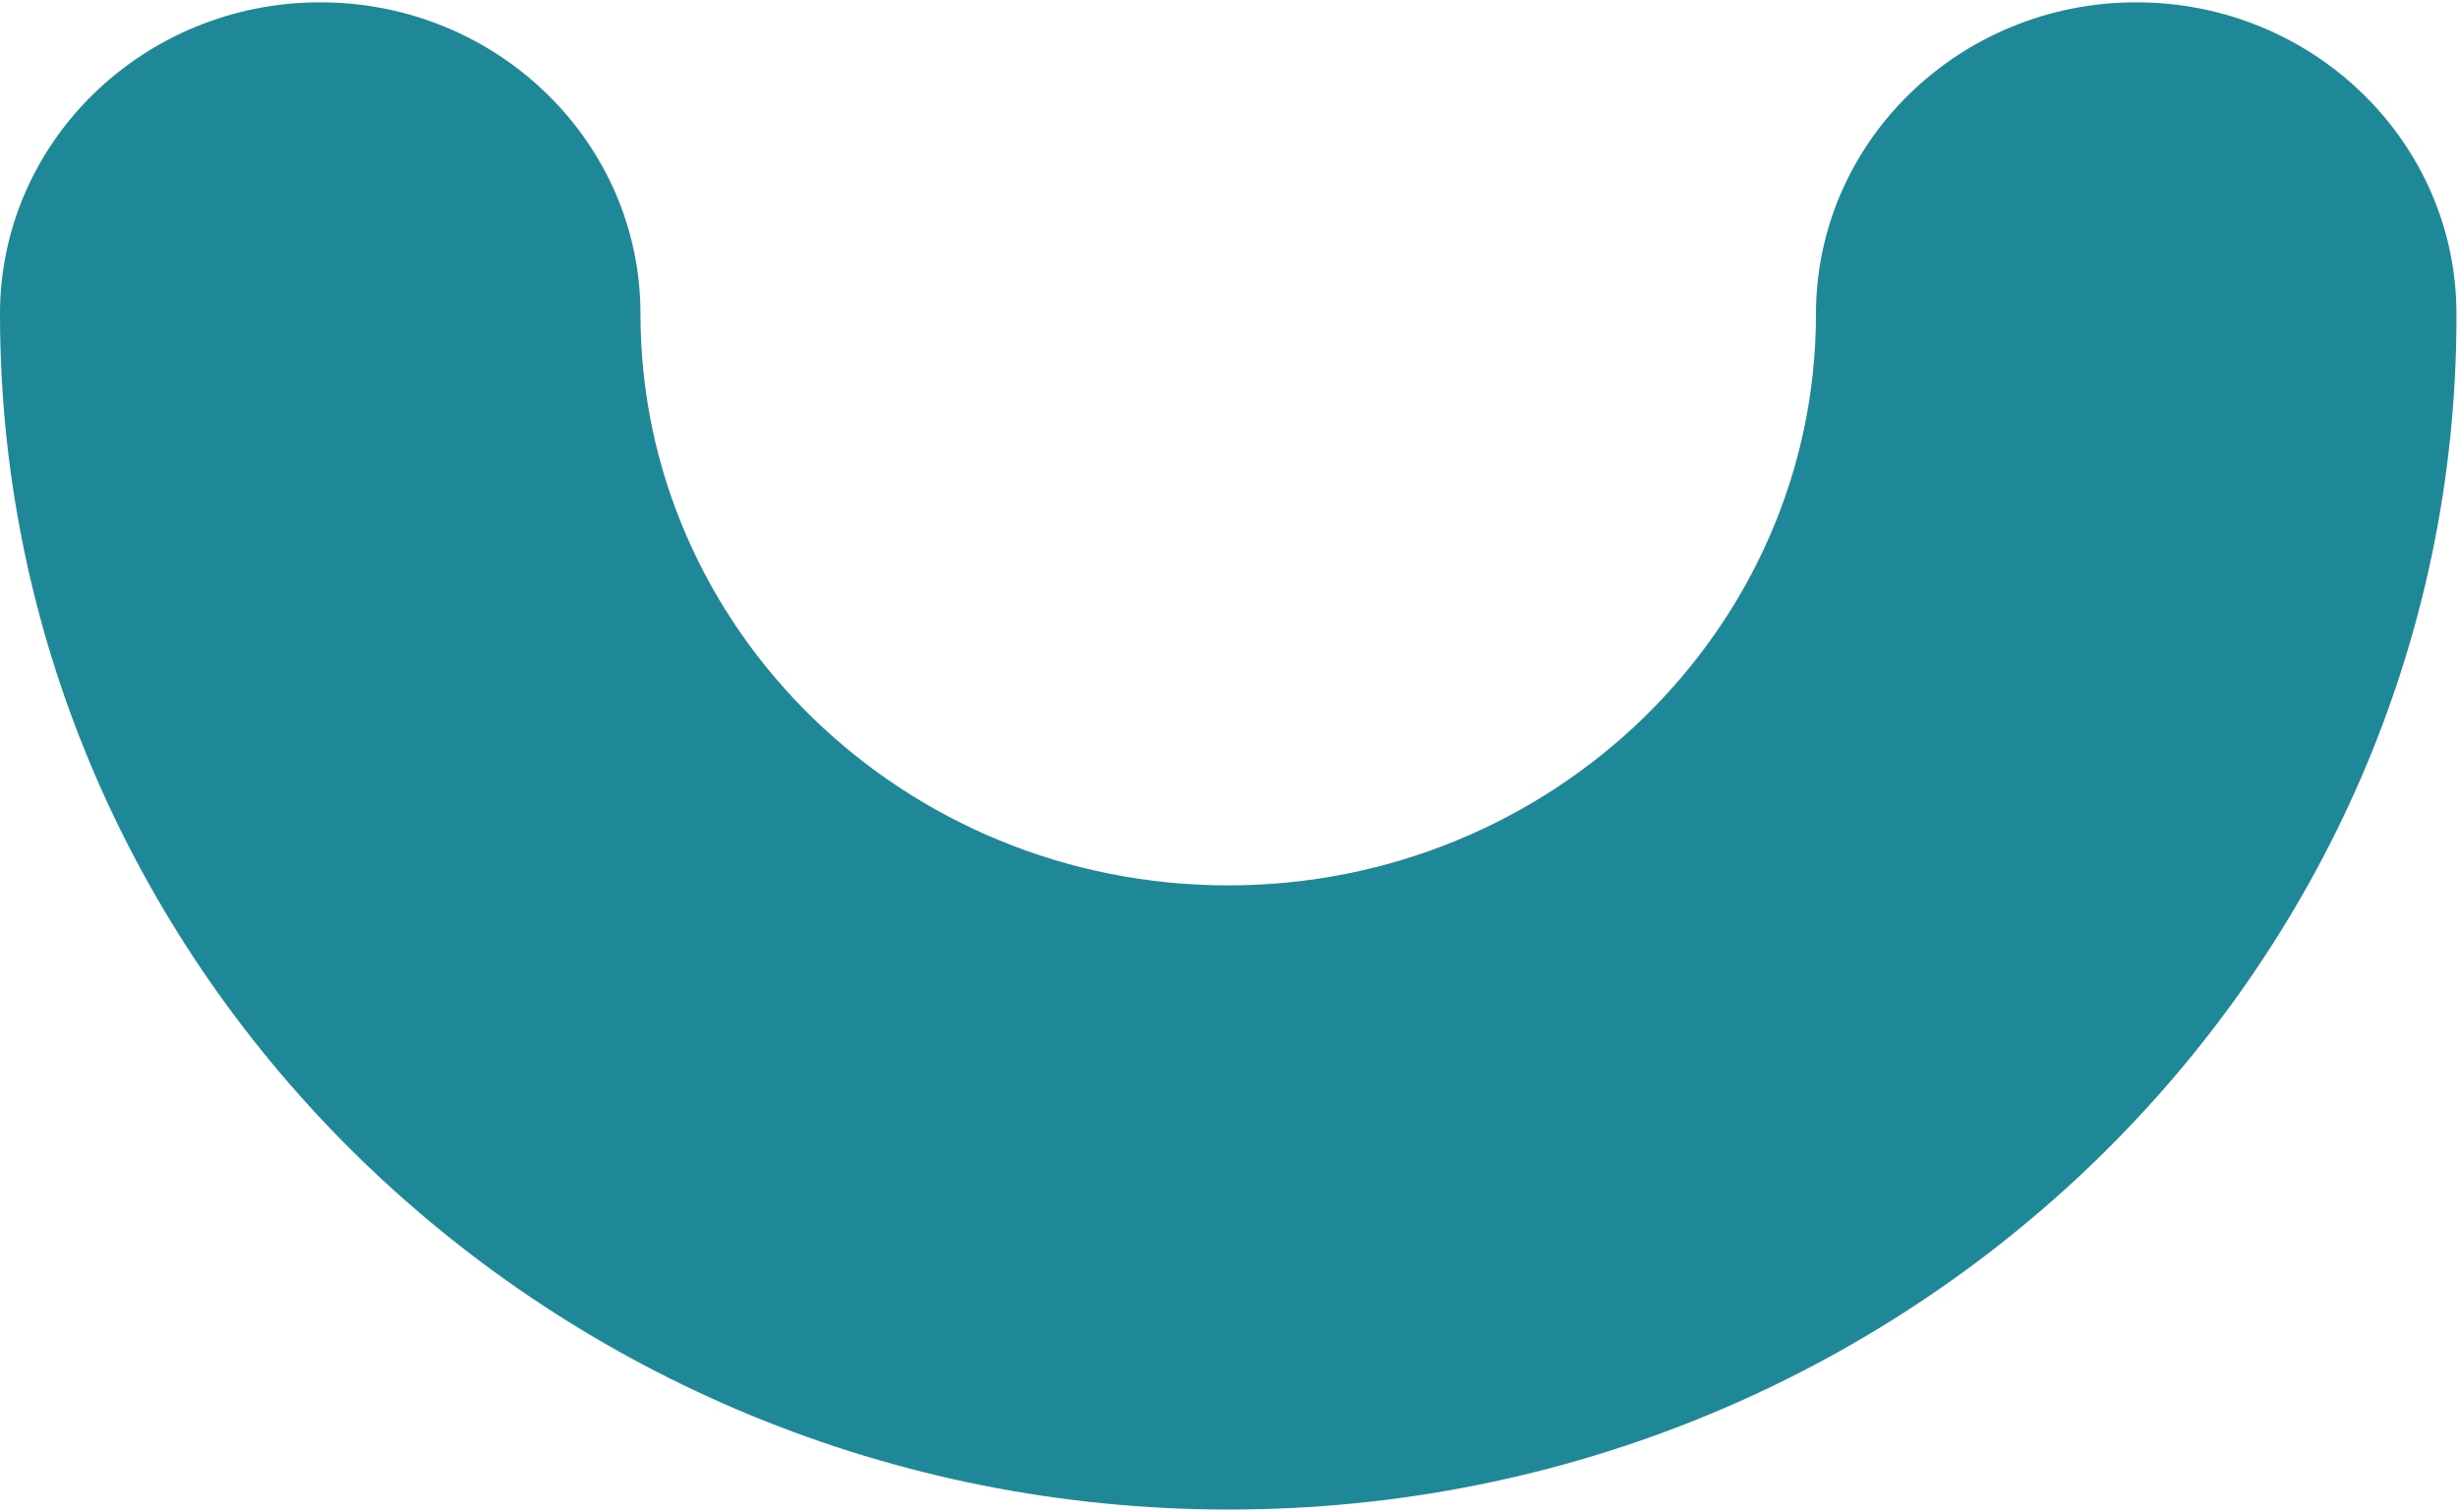 <?xml version="1.0" encoding="utf-8"?>
<!-- Generator: Adobe Illustrator 25.0.1, SVG Export Plug-In . SVG Version: 6.00 Build 0)  -->
<svg version="1.1" id="Isolation_Mode" xmlns="http://www.w3.org/2000/svg" xmlns:xlink="http://www.w3.org/1999/xlink" x="0px"
	 y="0px" viewBox="0 0 317 195" style="enable-background:new 0 0 317 195;" xml:space="preserve">
<style type="text/css">
	.st0{fill:#1F8898;}
</style>
<path class="st0" d="M158.5,194.7C71.1,194.7,0,125.5,0,40.5C0,18.3,18.5,0.3,41.3,0.3c22.8,0,41.3,18,41.3,40.2
	c0,40.7,34,73.7,75.8,73.7s75.8-33.1,75.8-73.7c0-22.2,18.5-40.2,41.3-40.2c22.8,0,41.3,18,41.3,40.2
	C317,125.5,245.9,194.7,158.5,194.7z"/>
</svg>
